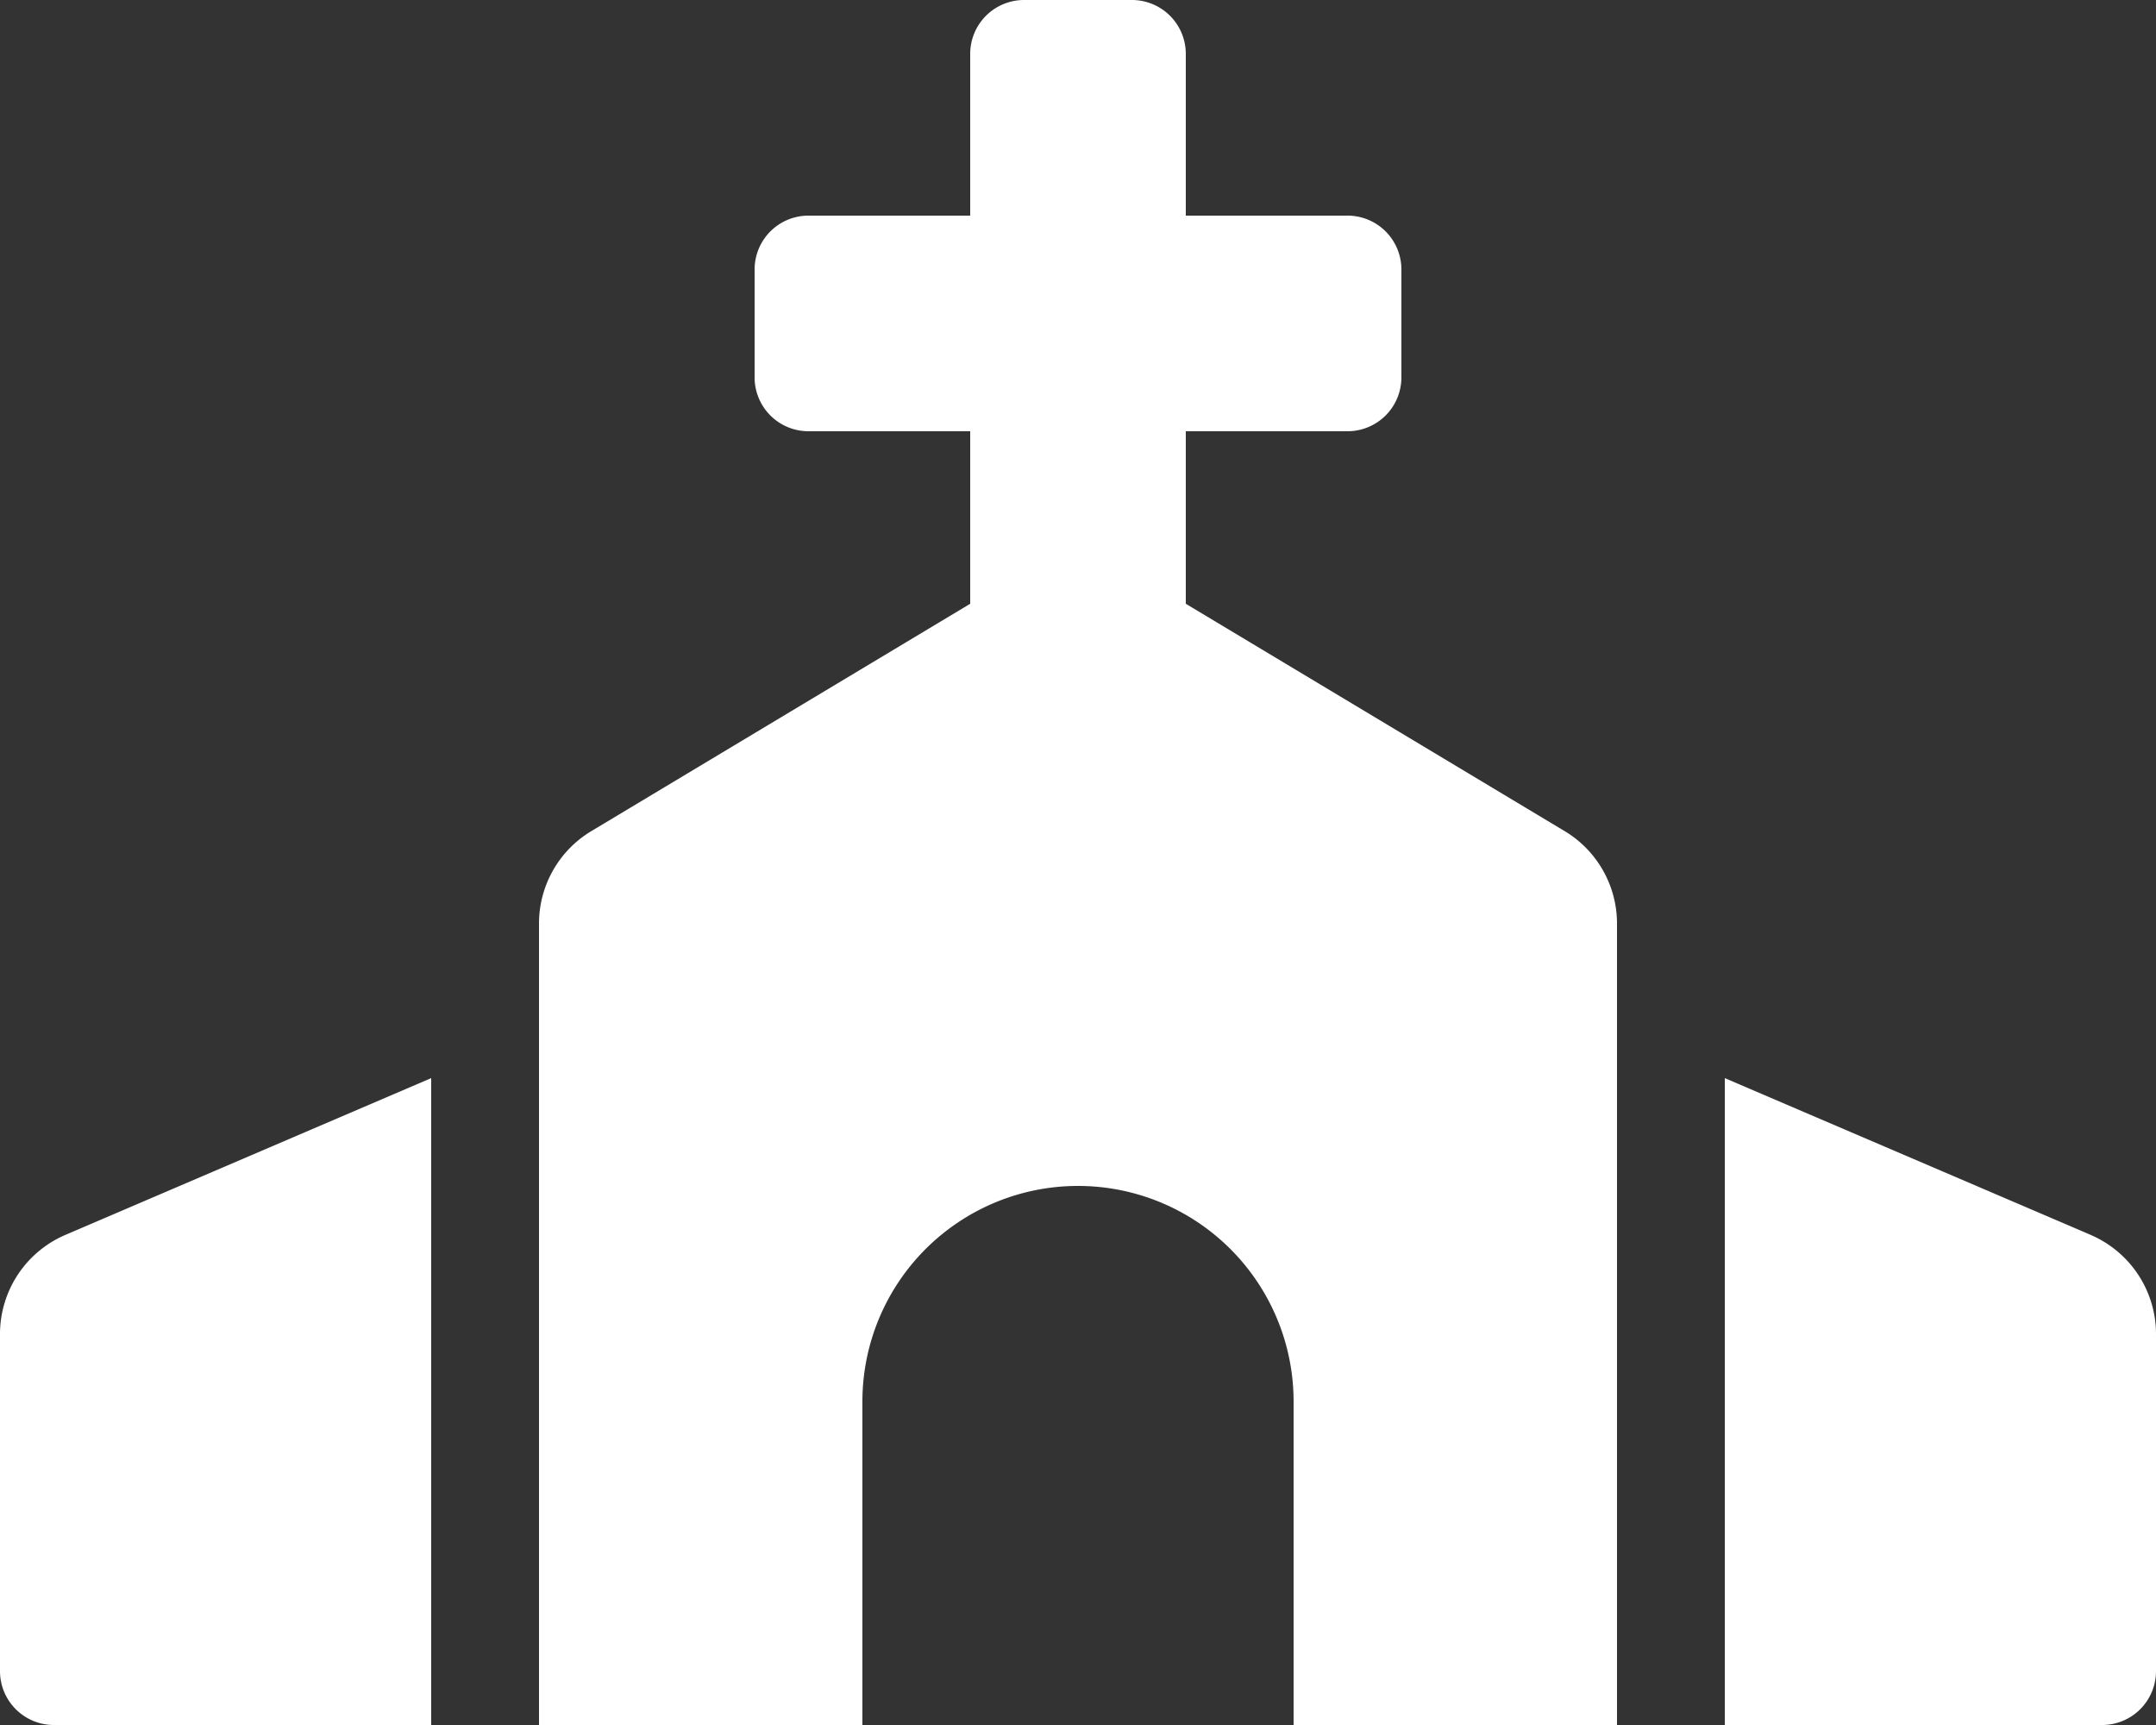<svg xmlns="http://www.w3.org/2000/svg" width="75" height="60" viewBox="0 0 75 60">
  <rect x="0" y="0" width="75" height="60" fill="#333333" stroke="none"/>
  <path id="church-solid" d="M54.429,28.908,41.25,21V15h5.625a1.874,1.874,0,0,0,1.875-1.875V9.375A1.874,1.874,0,0,0,46.875,7.5H41.25V1.875A1.874,1.874,0,0,0,39.375,0h-3.75A1.874,1.874,0,0,0,33.75,1.875V7.5H28.125A1.874,1.874,0,0,0,26.25,9.375v3.75A1.874,1.874,0,0,0,28.125,15H33.75v6L20.571,28.908a3.75,3.75,0,0,0-1.821,3.216V60H30V48.75a7.5,7.5,0,1,1,15,0V60H56.25V32.123A3.75,3.75,0,0,0,54.429,28.908ZM0,46.4V58.125A1.874,1.874,0,0,0,1.875,60H15V37.5L2.272,42.954A3.753,3.753,0,0,0,0,46.4Zm72.728-3.448L60,37.5V60H73.125A1.874,1.874,0,0,0,75,58.125V46.4A3.753,3.753,0,0,0,72.728,42.954Z" fill="#fff"/>
</svg>
